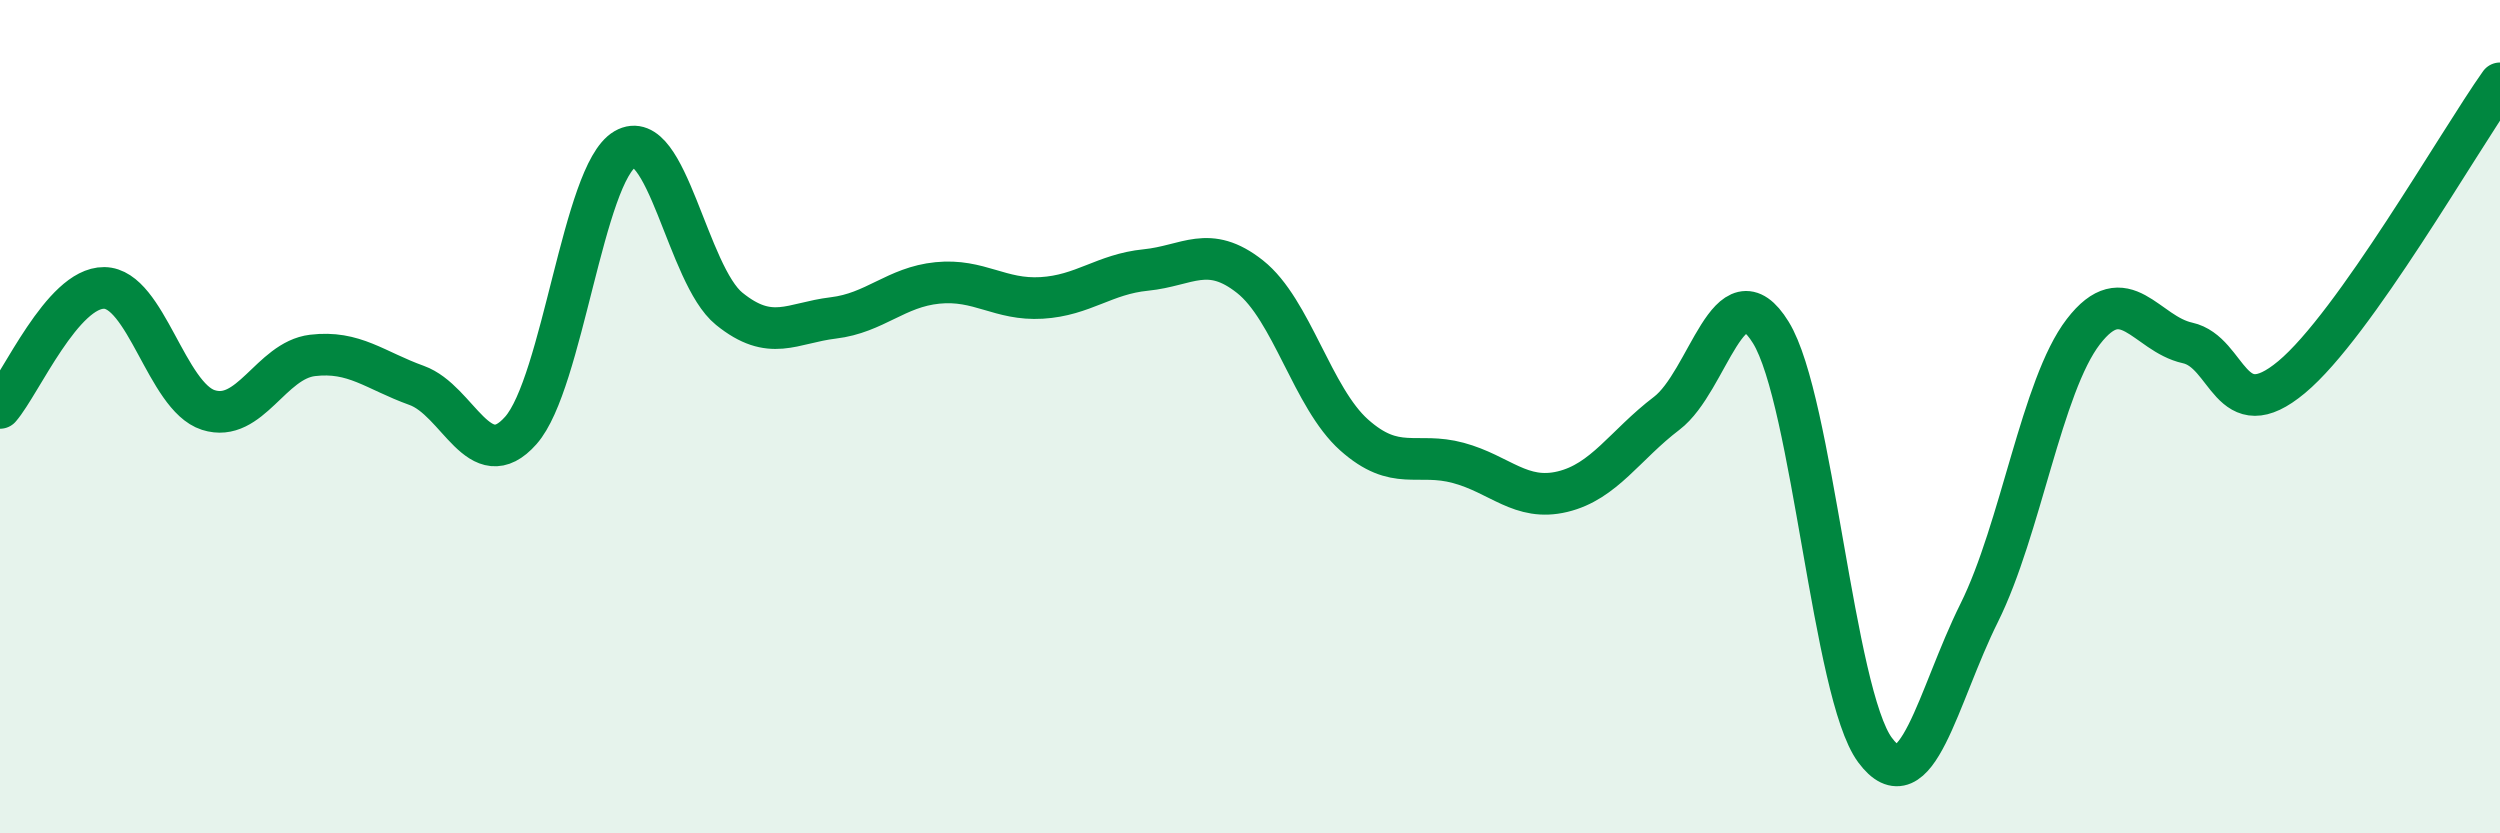 
    <svg width="60" height="20" viewBox="0 0 60 20" xmlns="http://www.w3.org/2000/svg">
      <path
        d="M 0,9.79 C 0.5,9.21 1.5,6.9 2.5,6.91 C 3.5,6.92 4,9.52 5,9.84 C 6,10.16 6.5,8.65 7.5,8.53 C 8.5,8.41 9,8.89 10,9.25 C 11,9.61 11.5,11.46 12.5,10.33 C 13.5,9.2 14,4.16 15,3.58 C 16,3 16.5,6.6 17.5,7.41 C 18.5,8.22 19,7.75 20,7.63 C 21,7.51 21.5,6.89 22.5,6.79 C 23.5,6.69 24,7.21 25,7.15 C 26,7.09 26.5,6.58 27.5,6.48 C 28.5,6.38 29,5.85 30,6.64 C 31,7.43 31.5,9.55 32.5,10.44 C 33.5,11.33 34,10.84 35,11.11 C 36,11.38 36.5,12.04 37.5,11.8 C 38.5,11.56 39,10.68 40,9.92 C 41,9.16 41.5,6.36 42.5,7.98 C 43.5,9.6 44,16.65 45,18 C 46,19.35 46.5,16.72 47.5,14.71 C 48.5,12.7 49,9.26 50,7.96 C 51,6.66 51.5,8.01 52.5,8.23 C 53.5,8.45 53.5,10.3 55,9.05 C 56.5,7.8 59,3.41 60,2L60 20L0 20Z"
        fill="#008740"
        opacity="0.1"
        stroke-linecap="round"
        stroke-linejoin="round"
      />
      <path
        d="M 0,9.79 C 0.5,9.21 1.5,6.9 2.5,6.91 C 3.5,6.92 4,9.52 5,9.84 C 6,10.16 6.5,8.65 7.5,8.53 C 8.5,8.41 9,8.89 10,9.25 C 11,9.61 11.5,11.46 12.5,10.33 C 13.5,9.2 14,4.16 15,3.58 C 16,3 16.5,6.6 17.5,7.41 C 18.5,8.22 19,7.75 20,7.63 C 21,7.51 21.5,6.89 22.5,6.79 C 23.5,6.69 24,7.21 25,7.15 C 26,7.09 26.5,6.58 27.5,6.48 C 28.5,6.38 29,5.85 30,6.64 C 31,7.43 31.5,9.55 32.5,10.44 C 33.5,11.33 34,10.84 35,11.11 C 36,11.38 36.5,12.04 37.5,11.8 C 38.5,11.56 39,10.68 40,9.92 C 41,9.16 41.5,6.36 42.5,7.98 C 43.5,9.6 44,16.65 45,18 C 46,19.35 46.5,16.72 47.5,14.71 C 48.5,12.7 49,9.26 50,7.96 C 51,6.66 51.5,8.01 52.5,8.23 C 53.5,8.45 53.5,10.3 55,9.05 C 56.5,7.8 59,3.41 60,2"
        stroke="#008740"
        stroke-width="1"
        fill="none"
        stroke-linecap="round"
        stroke-linejoin="round"
      />
    </svg>
  